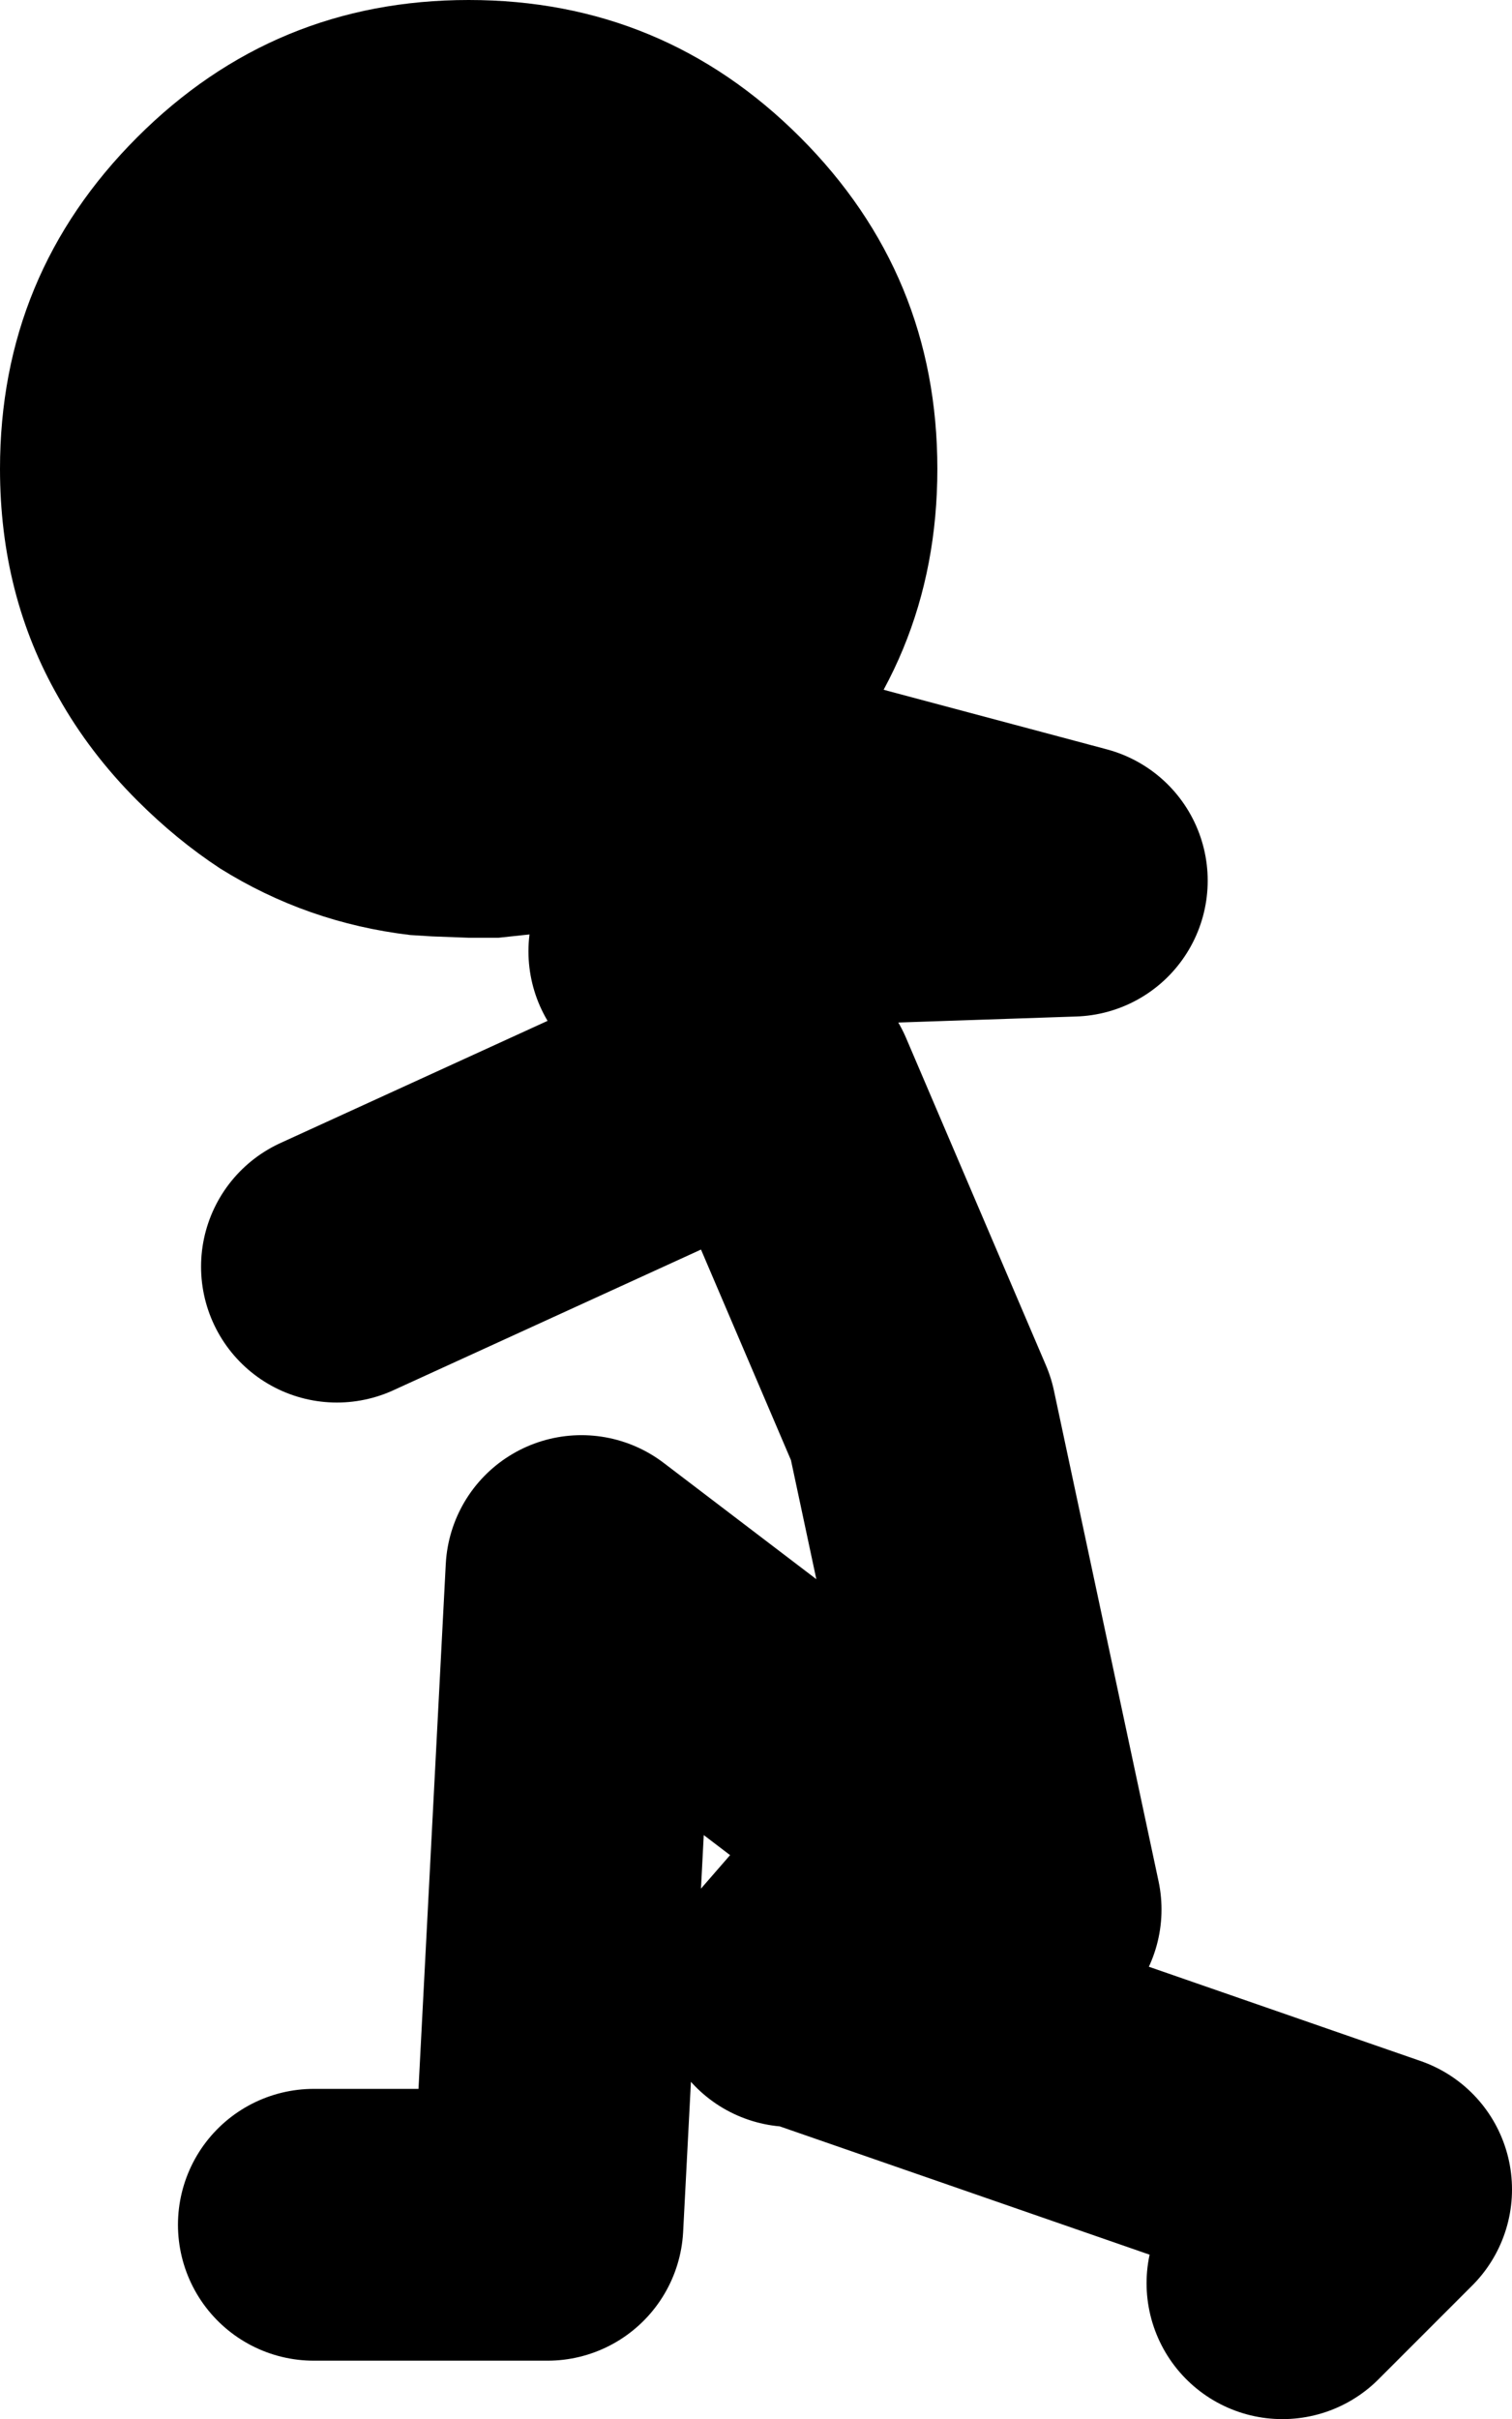 <?xml version="1.0" encoding="UTF-8" standalone="no"?>
<svg xmlns:xlink="http://www.w3.org/1999/xlink" height="89.0px" width="55.65px" xmlns="http://www.w3.org/2000/svg">
  <g transform="matrix(1.0, 0.0, 0.0, 1.0, -17.1, -15.0)">
    <path d="M37.25 42.25 L56.55 47.4 43.25 47.85 M28.65 96.85 L37.25 96.85 38.5 72.8 54.85 85.25 51.0 67.2 45.85 55.15 45.25 54.4 29.5 61.6 M45.25 54.4 L41.55 50.0 M46.7 88.25 L67.75 95.55 64.3 99.0 M46.25 88.25 L49.25 84.8" fill="none" stroke="#000000" stroke-linecap="round" stroke-linejoin="round" stroke-width="10.0"/>
    <path d="M34.35 15.0 Q41.5 15.0 46.55 20.05 51.6 25.1 51.6 32.25 51.6 39.4 46.55 44.45 L44.4 46.3 42.95 47.25 41.3 48.1 Q39.2 49.05 36.85 49.35 L35.45 49.5 34.35 49.5 33.0 49.45 32.2 49.4 Q28.4 48.95 25.2 46.95 23.6 45.9 22.15 44.45 20.4 42.7 19.25 40.65 17.1 36.9 17.1 32.25 17.1 25.1 22.15 20.05 27.2 15.0 34.35 15.0" fill="#000000" fill-rule="evenodd" stroke="none"/>
  </g>
</svg>
